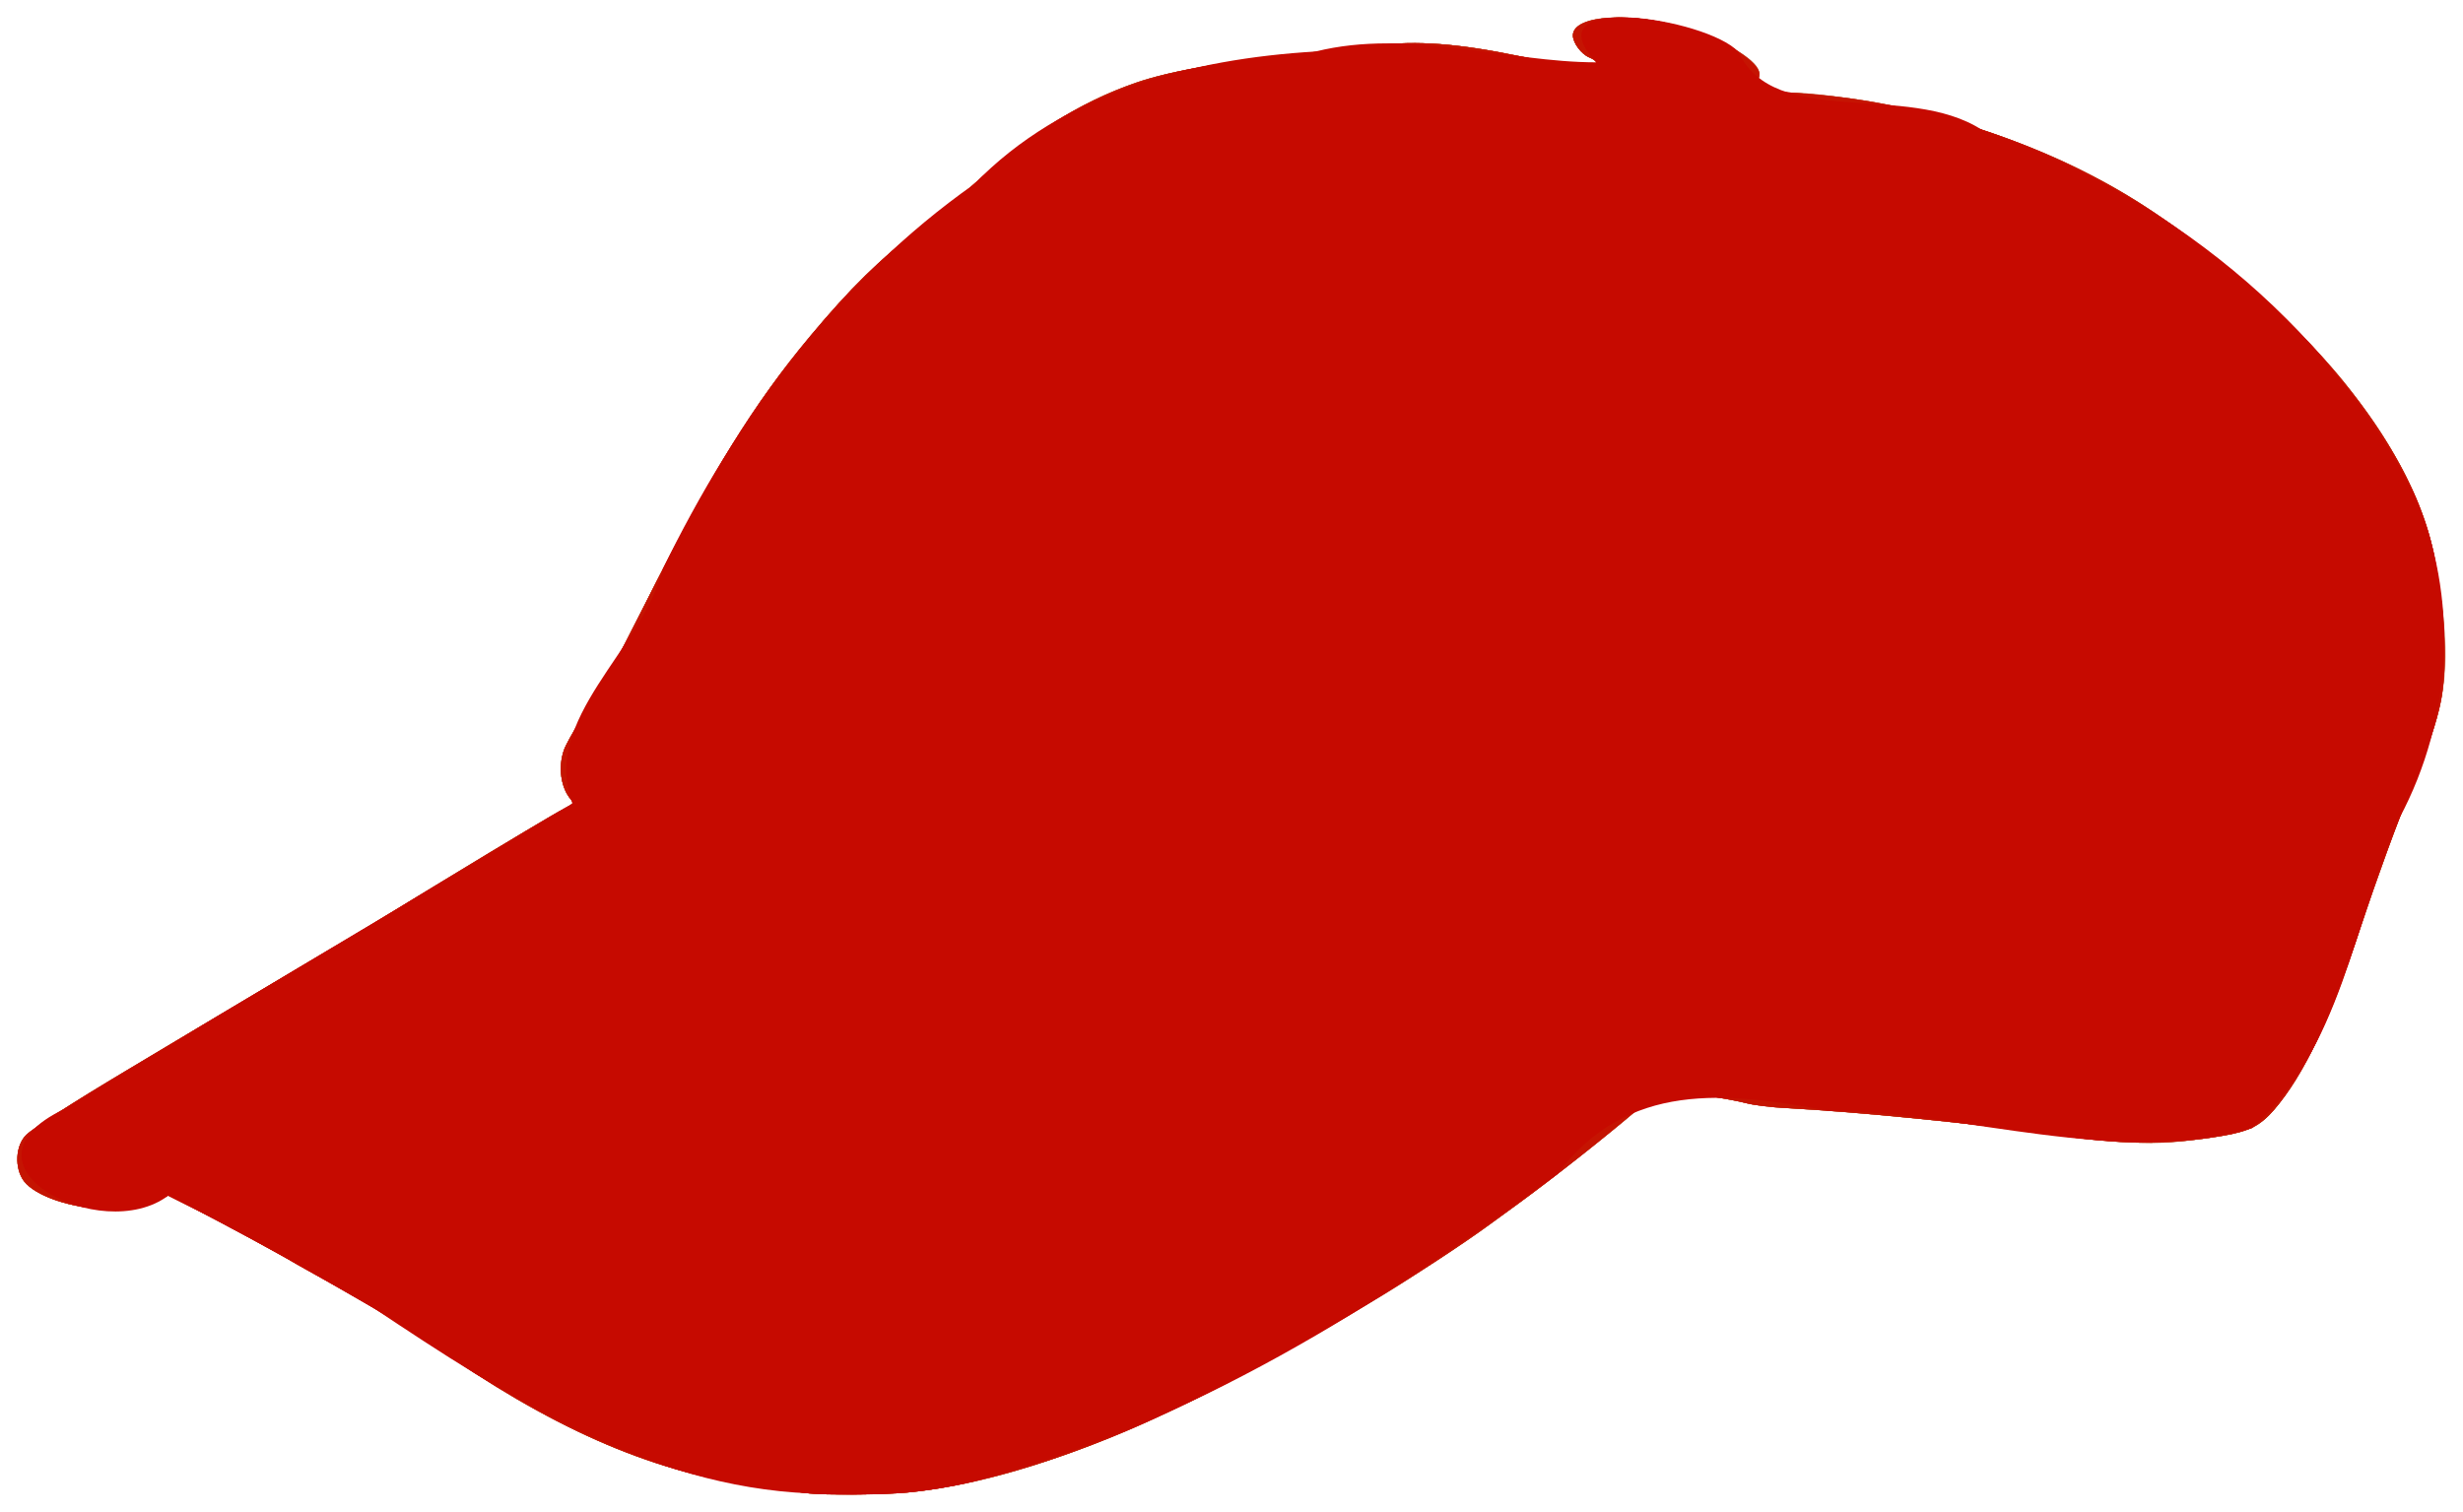 <?xml version="1.0" encoding="UTF-8" standalone="no"?>
<!-- Created with Inkscape (http://www.inkscape.org/) -->

<svg
   xmlns:dc="http://purl.org/dc/elements/1.1/"
   xmlns:cc="http://creativecommons.org/ns#"
   xmlns:rdf="http://www.w3.org/1999/02/22-rdf-syntax-ns#"
   xmlns:svg="http://www.w3.org/2000/svg"
   xmlns="http://www.w3.org/2000/svg"
   xmlns:sodipodi="http://sodipodi.sourceforge.net/DTD/sodipodi-0.dtd"
   xmlns:inkscape="http://www.inkscape.org/namespaces/inkscape"
   id="svg3406"
   version="1.1"
   inkscape:version="0.91 r13725"
   width="1420.666"
   height="872.237"
   viewBox="0 0 1420.666 872.237"
   sodipodi:docname="silhouette-chapeau-02.svg">
  <title
     id="title3340">Silhouette Chapeau 02</title>
  <defs
     id="defs3410" />
  <sodipodi:namedview
     pagecolor="#ffffff"
     bordercolor="#666666"
     borderopacity="1"
     objecttolerance="10"
     gridtolerance="10"
     guidetolerance="10"
     inkscape:pageopacity="0"
     inkscape:pageshadow="2"
     inkscape:window-width="1235"
     inkscape:window-height="756"
     id="namedview3408"
     showgrid="false"
     fit-margin-top="10"
     fit-margin-right="10"
     fit-margin-left="10"
     fit-margin-bottom="10"
     inkscape:zoom="0.61163735"
     inkscape:cx="-50.091005"
     inkscape:cy="428.24801"
     inkscape:window-x="45"
     inkscape:window-y="0"
     inkscape:window-maximized="1"
     inkscape:current-layer="svg3406" />
  <g
     id="g3416"
     transform="translate(-13.981,-32.6)">
    <path
       style="fill:#dcb2a0"
       d="m 480.625,894.164 c -2.062,-0.254 -10.781,-1.316 -19.375,-2.361 -44.001,-5.349 -81.552,-16.887 -122.5,-37.642 -25.478,-12.913 -32.534,-17.098 -61.644,-36.562 -32.823,-21.946 -52.621,-33.979 -86.481,-52.564 -4.125,-2.264 -8.062,-4.533 -8.75,-5.042 -2.328,-1.723 -44.918,-24.625 -57.921,-31.146 l -12.921,-6.479 -7.704,2.477 C 92.118,728.45 83.432,730 74.447,730 c -18.118,0 -40.231,-7.527 -46.584,-15.858 -5.677,-7.442 -5.024,-20.749 1.316,-26.861 3.755,-3.62 26.653,-18.545 48.946,-31.903 27.9,-16.718 122.513,-73.054 141.875,-84.477 9.281,-5.476 18.982,-11.3 21.557,-12.943 18.578,-11.852 90.905,-55.363 98.294,-59.133 4.878,-2.488 5.209,-2.943 3.541,-4.848 -5.918,-6.758 -7.63,-18.738 -4.106,-28.725 0.982,-2.784 5.117,-10.308 9.188,-16.72 14.899,-23.464 19.654,-32.011 37.682,-67.734 38.473,-76.238 62.534,-115.209 95.465,-154.624 22.812,-27.304 40.526,-44.695 61.296,-60.179 8.365,-6.236 20.271,-15.922 26.458,-21.525 36.919,-33.429 64.282,-51.252 97.049,-63.21 21.159,-7.722 60.115,-14.475 111.701,-19.362 11,-1.042 24.529,-2.458 30.065,-3.147 22.83,-2.84 46.803,-1.054 81.81,6.094 22.476,4.59 40.191,7.078 42.924,6.029 3.286,-1.261 2.437,-3.191 -2.272,-5.158 -4.616,-1.929 -9.39,-8.374 -9.398,-12.687 -0.017,-9.193 19.245,-12.819 46.245,-8.707 27.441,4.179 61.25,21.021 61.25,30.51 0,1.879 -0.673,4.089 -1.495,4.912 -3.54,3.54 7.419,6.462 24.491,6.53 9.824,0.039 41.281,4.463 57.791,8.127 43.328,9.616 83.04,24.134 117.975,43.129 38.469,20.917 86.075,58.324 119.341,93.774 25.925,27.628 44.221,53.451 56.873,80.272 11.234,23.815 15.263,39.576 19.483,76.213 3.977,34.528 0.312,54.285 -18.614,100.334 -8.291,20.174 -16.828,43.542 -28.767,78.75 -12.86,37.922 -15.287,44.329 -23.585,62.247 -12.487,26.964 -27.459,47.952 -38.306,53.695 -6.351,3.363 -22.167,6.369 -44.856,8.524 -17.41,1.654 -41.531,0.099 -78.455,-5.057 -45.798,-6.395 -106.17,-12.326 -146.875,-14.428 -7.906,-0.408 -17.75,-1.611 -21.875,-2.673 -11.139,-2.867 -36.482,-6.65 -44.674,-6.668 -6.814,-0.015 -7.504,0.282 -13.75,5.929 -13.726,12.409 -51.851,42.654 -74.291,58.937 -6.069,4.404 -13.001,9.466 -15.405,11.25 -10.907,8.094 -46.419,31.622 -61.88,40.997 -34.139,20.7 -83.734,48.103 -112.5,62.161 -61.14,29.878 -116.623,47.604 -162.5,51.916 -12.854,1.208 -47.841,1.493 -56.25,0.458 z"
       id="path3430"
       inkscape:connector-curvature="0" />
    <path
       style="fill:#dbb09e"
       d="M 480.625,894.164 C 478.562,893.91 469.844,892.849 461.25,891.806 397.041,884.015 343.106,862.164 275.244,816.447 245.188,796.2 224.479,783.617 190.625,765.036 c -4.125,-2.264 -8.062,-4.533 -8.75,-5.042 -2.328,-1.723 -44.918,-24.625 -57.921,-31.146 l -12.921,-6.479 -7.704,2.477 C 92.118,728.45 83.432,730 74.447,730 c -18.118,0 -40.231,-7.527 -46.584,-15.858 -5.677,-7.442 -5.024,-20.749 1.316,-26.861 3.755,-3.62 26.653,-18.545 48.946,-31.903 27.9,-16.718 122.513,-73.054 141.875,-84.477 9.281,-5.476 18.982,-11.3 21.557,-12.943 18.578,-11.852 90.905,-55.363 98.294,-59.133 4.878,-2.488 5.209,-2.943 3.541,-4.848 -5.918,-6.758 -7.63,-18.738 -4.106,-28.725 0.982,-2.784 5.117,-10.308 9.188,-16.72 15.027,-23.665 19.906,-32.433 37.788,-67.907 38.245,-75.869 62.425,-115.033 95.358,-154.451 22.812,-27.304 40.526,-44.695 61.296,-60.179 8.365,-6.236 20.271,-15.922 26.458,-21.525 C 607.433,110.01 635.748,91.859 669.707,80.151 689.521,73.321 722.47,67.71 773.316,62.508 786.961,61.112 802.654,59.414 808.19,58.735 831.202,55.912 855.313,57.725 890,64.888 c 21.789,4.5 40.143,7.054 42.948,5.978 3.264,-1.252 2.401,-3.186 -2.296,-5.149 -4.616,-1.929 -9.39,-8.374 -9.398,-12.687 -0.017,-9.193 19.245,-12.819 46.245,-8.707 27.441,4.179 61.25,21.021 61.25,30.51 0,1.879 -0.673,4.089 -1.495,4.912 -3.54,3.54 7.419,6.462 24.491,6.53 9.789,0.039 41.243,4.456 57.791,8.115 30.095,6.655 65.749,18.312 91.992,30.076 53.136,23.82 113.937,70.37 159.14,121.839 12.562,14.303 32.499,43.651 40.299,59.319 9.83,19.747 15.027,35.094 18.2,53.75 4.125,24.253 5.151,34.369 5.072,50 -0.129,25.454 -3.929,40.665 -19.672,78.75 -8.19,19.814 -17.17,44.411 -28.976,79.375 -12.46,36.902 -14.975,43.539 -23.35,61.622 -12.487,26.964 -27.459,47.952 -38.306,53.695 -6.351,3.363 -22.167,6.369 -44.856,8.524 -17.41,1.654 -41.531,0.099 -78.455,-5.057 -45.798,-6.395 -106.17,-12.326 -146.875,-14.428 -7.906,-0.408 -17.75,-1.611 -21.875,-2.673 -11.139,-2.867 -36.482,-6.65 -44.674,-6.668 -6.814,-0.015 -7.504,0.282 -13.75,5.929 -13.726,12.409 -51.851,42.654 -74.291,58.937 -6.069,4.404 -13.001,9.466 -15.405,11.25 -10.907,8.094 -46.419,31.622 -61.88,40.997 -117.475,71.231 -204.889,107.493 -275,114.078 -12.856,1.207 -47.845,1.492 -56.25,0.457 z"
       id="path3428"
       inkscape:connector-curvature="0" />
    <path
       style="fill:#c87458"
       d="M 480.625,894.164 C 478.562,893.91 469.844,892.849 461.25,891.806 397.041,884.015 343.106,862.164 275.244,816.447 245.188,796.2 224.479,783.617 190.625,765.036 c -4.125,-2.264 -8.062,-4.533 -8.75,-5.042 -2.328,-1.723 -44.918,-24.625 -57.921,-31.146 l -12.921,-6.479 -7.704,2.477 C 92.118,728.45 83.432,730 74.447,730 c -18.118,0 -40.231,-7.527 -46.584,-15.858 -5.677,-7.442 -5.024,-20.749 1.316,-26.861 4.709,-4.539 28.993,-19.955 69.571,-44.164 21.656,-12.92 44.719,-26.701 51.25,-30.625 6.531,-3.923 28.75,-17.124 49.375,-29.335 20.625,-12.211 39.607,-23.548 42.182,-25.194 17.444,-11.148 91.18,-55.509 98.333,-59.158 4.842,-2.47 5.171,-2.923 3.502,-4.829 -5.918,-6.758 -7.63,-18.738 -4.106,-28.725 0.982,-2.784 5.117,-10.308 9.188,-16.72 15.027,-23.665 19.906,-32.433 37.788,-67.907 38.245,-75.869 62.425,-115.033 95.358,-154.451 22.812,-27.304 40.526,-44.695 61.296,-60.179 8.365,-6.236 20.271,-15.922 26.458,-21.525 C 607.433,110.01 635.748,91.859 669.707,80.151 689.521,73.321 722.47,67.71 773.316,62.508 786.961,61.112 802.654,59.414 808.19,58.735 831.202,55.912 855.313,57.725 890,64.888 c 21.789,4.5 40.143,7.054 42.948,5.978 3.264,-1.252 2.401,-3.186 -2.296,-5.149 -4.616,-1.929 -9.39,-8.374 -9.398,-12.687 -0.022,-12.048 35.916,-13.991 67.202,-3.632 22.08,7.311 40.294,18.808 40.294,25.435 0,1.879 -0.673,4.089 -1.495,4.912 -3.54,3.54 7.419,6.462 24.491,6.53 3.509,0.014 14.608,1.107 24.666,2.43 61.984,8.15 129.811,32.777 176.714,64.164 59.353,39.718 108.888,88.151 137.137,134.087 16.166,26.287 24.692,47.647 28.905,72.418 4.03,23.697 5.1,34.284 5.05,50 -0.08,25.388 -3.87,40.576 -19.65,78.75 -8.19,19.814 -17.17,44.411 -28.976,79.375 -12.46,36.902 -14.975,43.539 -23.35,61.622 -12.487,26.964 -27.459,47.952 -38.306,53.695 -6.351,3.363 -22.167,6.369 -44.856,8.524 -17.41,1.654 -41.531,0.099 -78.455,-5.057 -45.557,-6.362 -106.034,-12.314 -146.875,-14.456 -7.906,-0.415 -17.75,-1.614 -21.875,-2.664 -11.255,-2.867 -36.542,-6.63 -44.674,-6.649 -6.814,-0.015 -7.504,0.282 -13.75,5.929 -13.726,12.409 -51.851,42.654 -74.291,58.937 -6.069,4.404 -13.001,9.466 -15.405,11.25 -10.907,8.094 -46.419,31.622 -61.88,40.997 -117.475,71.231 -204.889,107.493 -275,114.078 -12.856,1.207 -47.845,1.492 -56.25,0.457 z"
       id="path3426"
       inkscape:connector-curvature="0" />
    <path
       style="fill:#c8573f"
       d="M 480.625,894.164 C 478.562,893.91 469.844,892.849 461.25,891.806 397.188,884.033 342.951,862.06 275.244,816.447 245.188,796.2 224.479,783.617 190.625,765.036 c -4.125,-2.264 -8.062,-4.533 -8.75,-5.042 -2.328,-1.723 -44.918,-24.625 -57.921,-31.146 l -12.921,-6.479 -7.704,2.477 C 92.118,728.45 83.432,730 74.447,730 c -18.118,0 -40.231,-7.527 -46.584,-15.858 -5.677,-7.442 -5.024,-20.749 1.316,-26.861 4.238,-4.085 27.775,-19.223 57.071,-36.704 14.781,-8.82 37.844,-22.595 51.25,-30.61 13.406,-8.016 38.438,-22.908 55.625,-33.094 31.665,-18.765 36.077,-21.424 76.25,-45.943 38.545,-23.526 64.781,-39.201 70.429,-42.082 4.921,-2.509 5.257,-2.965 3.588,-4.871 -5.918,-6.758 -7.63,-18.738 -4.106,-28.725 0.982,-2.784 5.117,-10.308 9.188,-16.72 15.027,-23.665 19.906,-32.433 37.788,-67.907 38.245,-75.869 62.425,-115.033 95.358,-154.451 22.812,-27.304 40.526,-44.695 61.296,-60.179 8.365,-6.236 20.271,-15.922 26.458,-21.525 38.058,-34.461 66.373,-52.612 100.332,-64.319 19.814,-6.831 52.762,-12.441 103.609,-17.644 13.645,-1.396 29.338,-3.094 34.874,-3.773 22.999,-2.822 47.301,-0.994 81.47,6.126 21.136,4.405 40.477,7.084 43.306,5.998 3.248,-1.246 2.376,-3.183 -2.313,-5.142 -4.616,-1.929 -9.39,-8.374 -9.398,-12.687 -0.021,-11.949 35.143,-13.968 66.465,-3.815 22.516,7.298 41.031,19.107 41.031,26.171 0,1.769 -0.562,3.564 -1.25,3.989 -0.688,0.425 -1.25,1.167 -1.25,1.648 0,2.548 6.703,4.023 23.759,5.228 23.348,1.649 41.244,4.11 59.991,8.249 58.684,12.956 111.211,35.497 155,66.516 85.613,60.645 142.183,132.323 153.59,194.61 5.959,32.536 7.186,61.578 3.425,81.038 -2.252,11.654 -8.036,28.707 -17.455,51.462 -7.805,18.857 -20.302,53.131 -28.941,79.375 -17.593,53.442 -32.811,85.53 -50.012,105.453 -7.795,9.029 -14.702,12.484 -29.982,14.998 -33.453,5.503 -57.251,5.238 -100.625,-1.12 -40.142,-5.885 -110.155,-12.827 -151.25,-14.996 -7.906,-0.417 -17.75,-1.619 -21.875,-2.669 -11.214,-2.857 -36.53,-6.63 -44.603,-6.649 -7.034,-0.016 -7.205,0.072 -17.528,9.046 -17.319,15.056 -49.661,40.614 -71.618,56.596 -5.5,4.003 -11.967,8.727 -14.37,10.498 -34.448,25.373 -103.148,66.722 -156.88,94.424 -67.383,34.739 -130.418,55.97 -180,60.627 -12.856,1.207 -47.845,1.492 -56.25,0.457 z"
       id="path3424"
       inkscape:connector-curvature="0" />
    <path
       style="fill:#c52b14"
       d="M 480.625,894.164 C 478.562,893.91 469.844,892.849 461.25,891.806 397.188,884.033 342.951,862.06 275.244,816.447 245.188,796.2 224.479,783.617 190.625,765.036 c -4.125,-2.264 -8.062,-4.533 -8.75,-5.042 -2.328,-1.723 -44.918,-24.625 -57.921,-31.146 l -12.921,-6.479 -7.704,2.477 C 92.118,728.45 83.432,730 74.447,730 c -18.118,0 -40.231,-7.527 -46.584,-15.858 -5.677,-7.442 -5.024,-20.749 1.316,-26.861 4.238,-4.085 27.775,-19.223 57.071,-36.704 14.781,-8.82 37.844,-22.595 51.25,-30.61 13.406,-8.016 38.438,-22.908 55.625,-33.094 31.665,-18.765 36.077,-21.424 76.25,-45.943 38.545,-23.526 64.781,-39.201 70.429,-42.082 4.921,-2.509 5.257,-2.965 3.588,-4.871 -5.918,-6.758 -7.63,-18.738 -4.106,-28.725 0.982,-2.784 5.117,-10.308 9.188,-16.72 15.027,-23.665 19.906,-32.433 37.788,-67.907 38.245,-75.869 62.425,-115.033 95.358,-154.451 22.812,-27.304 40.526,-44.695 61.296,-60.179 8.365,-6.236 20.271,-15.922 26.458,-21.525 38.058,-34.461 66.373,-52.612 100.332,-64.319 19.814,-6.831 52.762,-12.441 103.609,-17.644 13.645,-1.396 29.338,-3.094 34.874,-3.773 22.999,-2.822 47.301,-0.994 81.47,6.126 21.136,4.405 40.477,7.084 43.306,5.998 3.248,-1.246 2.376,-3.183 -2.313,-5.142 -4.616,-1.929 -9.39,-8.374 -9.398,-12.687 -0.021,-11.949 35.143,-13.968 66.465,-3.815 22.516,7.298 41.031,19.107 41.031,26.171 0,1.769 -0.562,3.564 -1.25,3.989 -0.688,0.425 -1.25,1.167 -1.25,1.648 0,2.548 6.703,4.023 23.759,5.228 23.348,1.649 41.244,4.11 59.991,8.249 58.684,12.956 111.211,35.497 155,66.516 85.613,60.645 142.183,132.323 153.59,194.61 5.912,32.283 7.158,61.743 3.427,81.038 -2.254,11.655 -8.04,28.711 -17.456,51.462 -7.805,18.857 -20.302,53.131 -28.941,79.375 -17.593,53.442 -32.811,85.53 -50.012,105.453 -7.795,9.029 -14.702,12.484 -29.982,14.998 -33.453,5.503 -57.251,5.238 -100.625,-1.12 -40.142,-5.885 -110.155,-12.827 -151.25,-14.996 -7.906,-0.417 -17.75,-1.619 -21.875,-2.669 -11.214,-2.857 -36.53,-6.63 -44.603,-6.649 -7.034,-0.016 -7.205,0.072 -17.528,9.046 -17.319,15.056 -49.661,40.614 -71.618,56.596 -5.5,4.003 -11.967,8.727 -14.37,10.498 -34.448,25.373 -103.148,66.722 -156.88,94.424 -67.383,34.739 -130.418,55.97 -180,60.627 -12.856,1.207 -47.845,1.492 -56.25,0.457 z"
       id="path3422"
       inkscape:connector-curvature="0" />
    <path
       style="fill:#c51402"
       d="m 480.625,894.164 c -2.062,-0.254 -10.781,-1.315 -19.375,-2.357 -63.896,-7.753 -118.724,-29.961 -186.006,-75.341 -28.779,-19.411 -32.143,-21.496 -65.922,-40.857 -33.613,-19.266 -66.897,-37.498 -85.368,-46.76 l -12.921,-6.479 -7.704,2.501 c -12.651,4.106 -22.7,5.528 -33.694,4.767 -18.792,-1.301 -35.569,-7.582 -41.692,-15.61 -5.756,-7.546 -5.154,-20.576 1.236,-26.752 4.106,-3.968 27.227,-18.823 57.071,-36.666 14.781,-8.837 37.844,-22.626 51.25,-30.642 13.406,-8.016 38.438,-22.908 55.625,-33.094 31.63,-18.745 35.935,-21.339 76.25,-45.942 36.299,-22.152 65.256,-39.443 70.747,-42.244 4.629,-2.362 4.938,-2.806 3.271,-4.71 -5.918,-6.758 -7.63,-18.738 -4.106,-28.725 0.982,-2.784 5.117,-10.308 9.188,-16.72 15.027,-23.665 19.906,-32.433 37.788,-67.907 38.245,-75.869 62.425,-115.033 95.358,-154.451 22.812,-27.304 40.526,-44.695 61.296,-60.179 8.365,-6.236 20.271,-15.922 26.458,-21.525 29.267,-26.5 49.592,-41.078 74.223,-53.234 31.202,-15.399 58.474,-21.439 129.718,-28.728 13.645,-1.396 29.338,-3.094 34.874,-3.773 22.981,-2.82 46.72,-1.024 81.618,6.173 21.428,4.419 40.35,7.029 43.157,5.951 3.248,-1.246 2.376,-3.183 -2.313,-5.142 -4.616,-1.929 -9.39,-8.374 -9.398,-12.687 -0.022,-11.996 35.141,-13.968 66.696,-3.74 22.079,7.156 40.799,19.13 40.799,26.096 0,1.769 -0.562,3.564 -1.25,3.989 -1.923,1.188 -1.491,2.908 1.075,4.281 1.279,0.684 10.982,1.849 21.562,2.588 74.43,5.2 149.983,30.604 207.362,69.725 88.165,60.11 148.308,134.161 160.635,197.78 3.897,20.114 5.93,38.835 5.972,55 0.068,25.929 -3.134,39.259 -18.313,76.25 -9.117,22.216 -21.253,55.398 -30.175,82.5 -17.593,53.442 -32.811,85.53 -50.012,105.453 -7.795,9.029 -14.702,12.484 -29.982,14.998 -33.453,5.503 -57.251,5.238 -100.625,-1.12 -39.683,-5.818 -112.959,-13.11 -150.625,-14.99 -8.25,-0.412 -18.375,-1.612 -22.5,-2.667 -11.166,-2.857 -36.505,-6.638 -44.603,-6.657 -7.034,-0.016 -7.205,0.072 -17.528,9.046 -16.979,14.76 -49.316,40.34 -70.993,56.158 -47.806,34.885 -82.899,56.831 -150.308,93.997 -13.06,7.2 -51.36,26.174 -65.942,32.667 -47.808,21.288 -97.736,35.763 -135.625,39.322 -12.856,1.207 -47.845,1.492 -56.25,0.457 z"
       id="path3420"
       inkscape:connector-curvature="0" />
    <path
       style="fill:#c60a00"
       d="M 481.25,894.156 C 386.858,890.239 305.714,838.136 229.644,787.325 190.602,764.794 151.468,742.332 111.033,722.368 72.424,751.486 -16.342,704.64 50.728,672.577 148.07,612.995 246.541,555.241 344.165,496.137 325.573,447.511 384.81,407.11 396.331,360.701 438.51,274.38 496.551,194.654 575.799,138.902 627.406,85.707 701.049,66.569 772.81,62.317 c 54.036,-13.428 110.496,6.235 161.976,6.241 -38.636,-41.036 63.229,-25.802 81.851,-6.144 20.797,45.221 97.198,17.091 140.421,45.064 104.302,35.642 198.995,110.414 249.168,209.503 26.343,60.058 22.566,129.845 -8.224,187.552 -26.462,59.887 -33.671,133.805 -85.1,178.967 -80.491,22.032 -162.731,-9.168 -244.065,-10.092 -59.55,-10.921 -116.099,-17.421 -156.85,36.812 -101.988,75.119 -212.647,145.165 -336.466,177.059 -30.825,7.584 -62.707,8.508 -94.27,6.878 z"
       id="path3418"
       inkscape:connector-curvature="0" />
  </g>
</svg>
